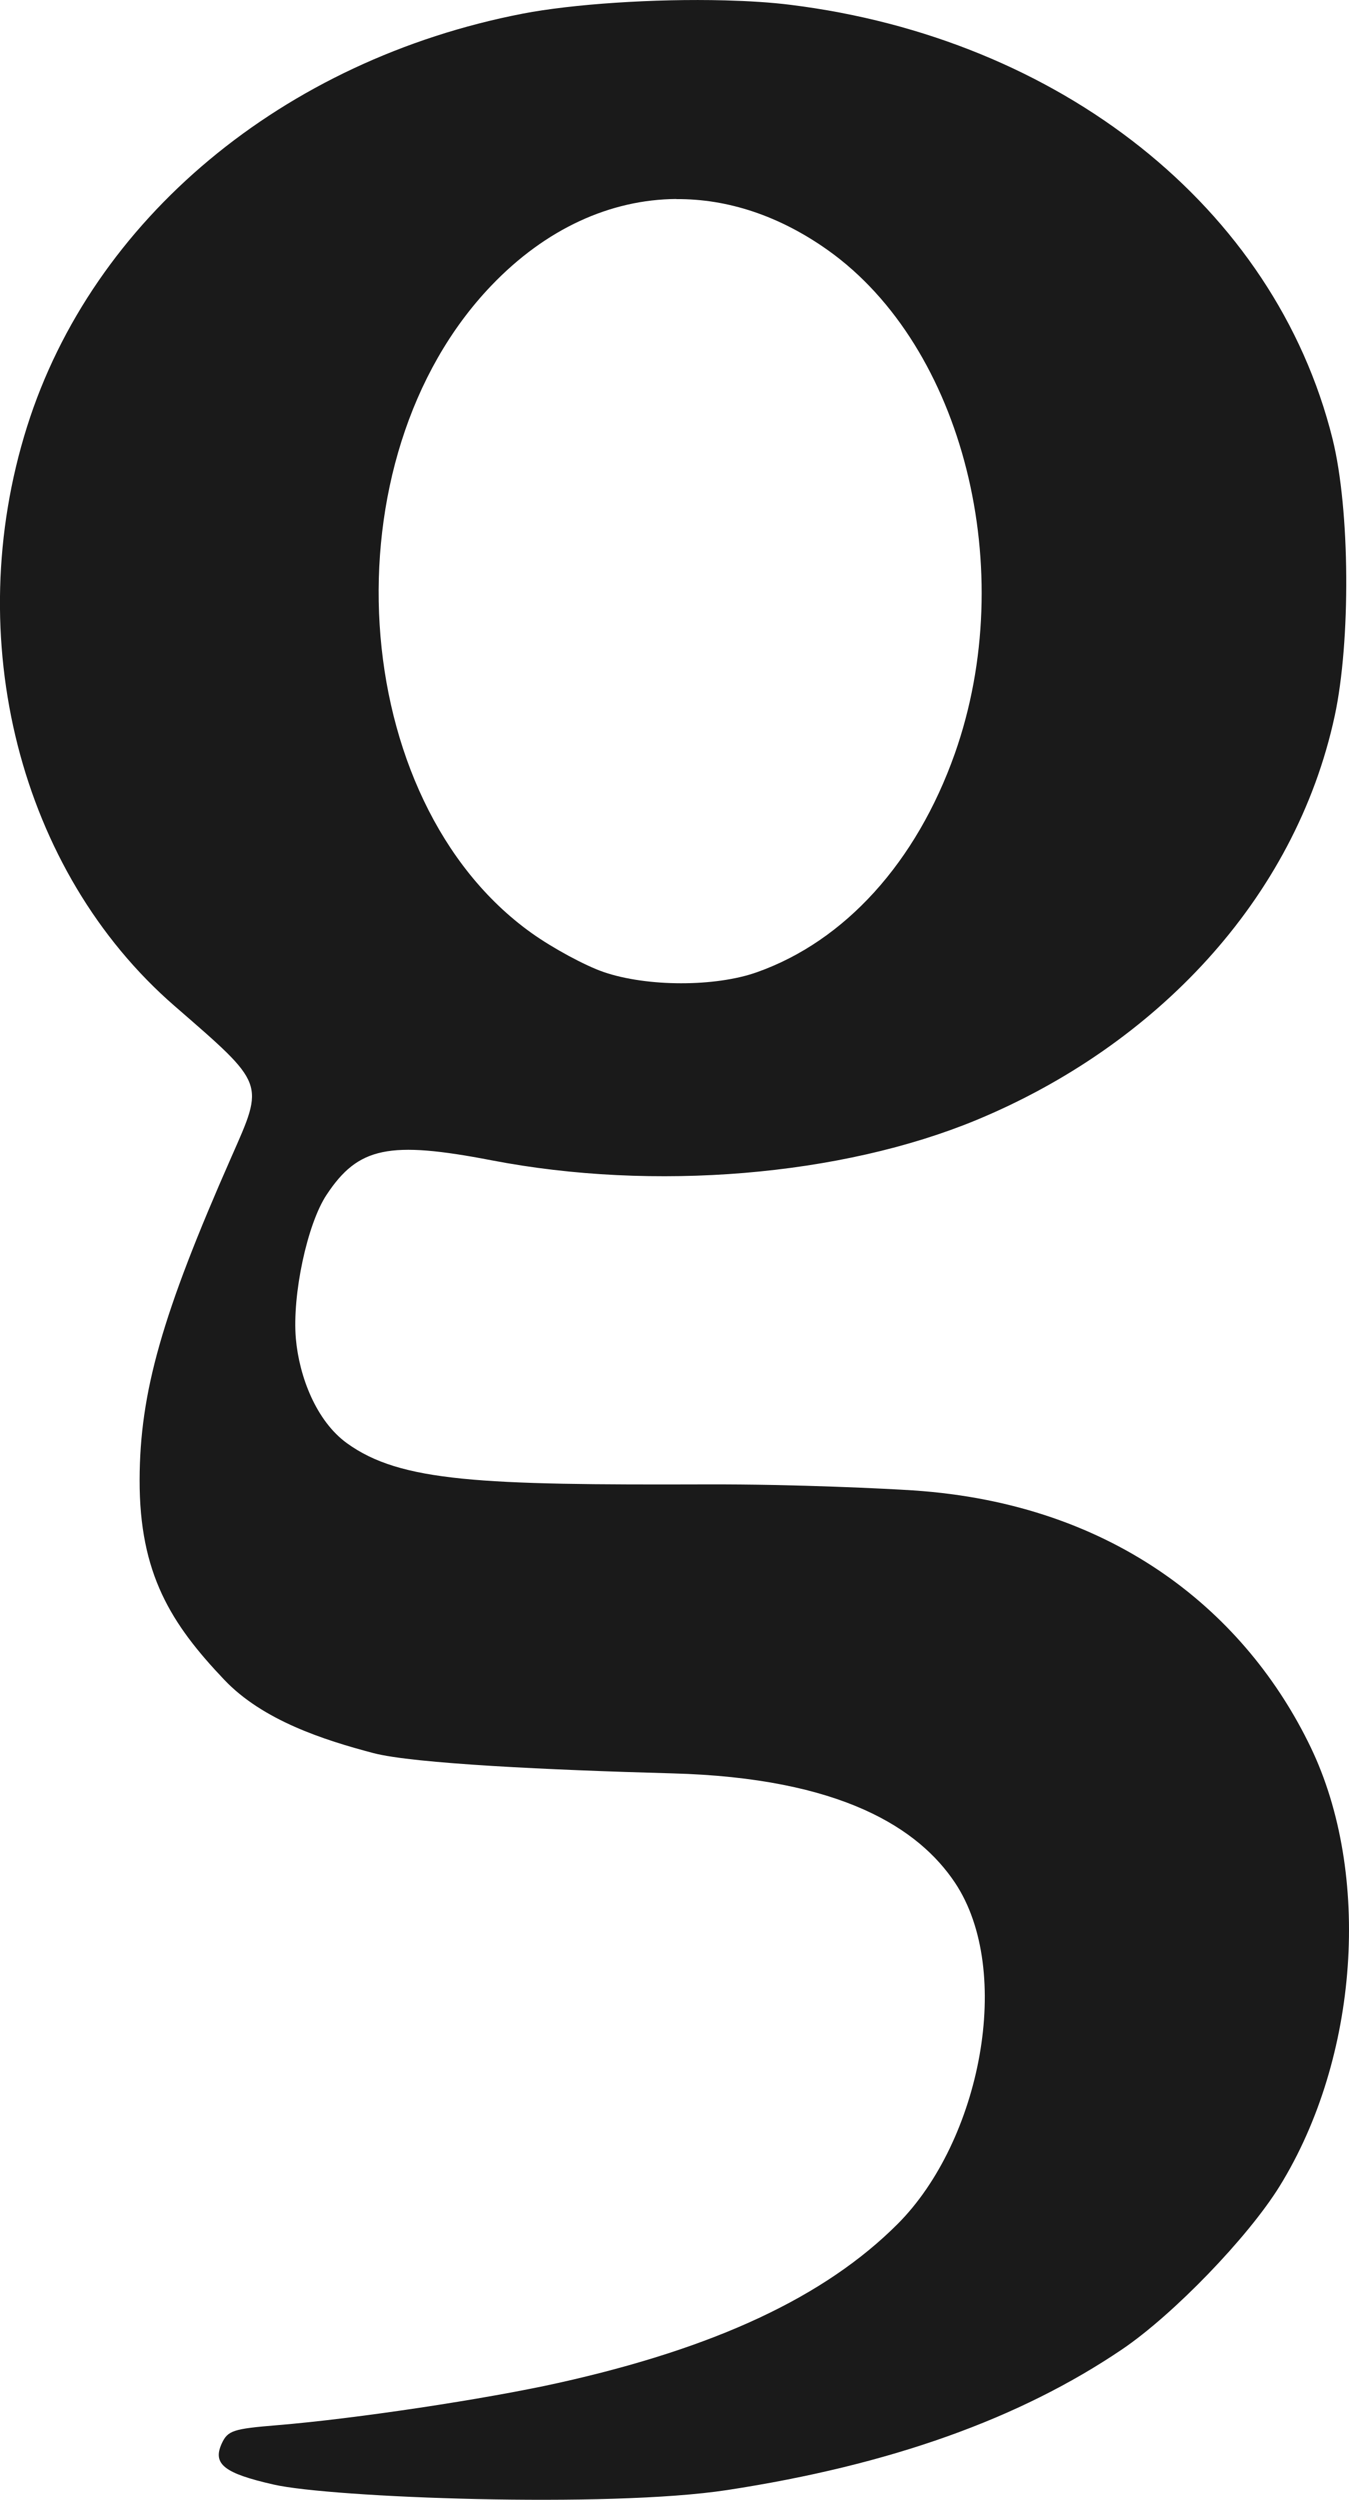<svg viewBox="0 0 107.93 200" xmlns="http://www.w3.org/2000/svg" data-name="Capa 1" id="Capa_1">
  <defs>
    <style>
      .cls-1 {
        fill: #1a1a1a;
        stroke: rgba(255, 0, 0, 0);
        stroke-miterlimit: 11.34;
        stroke-width: .4px;
      }
    </style>
  </defs>
  <g id="layer1">
    <g id="g1">
      <path d="M58,.03c-5.69-.15-12.24.3-16.17,1.06C22.65,4.8,7.4,17.51,2.16,34.15c-5.33,16.93-.59,35.56,11.79,46.32,7.31,6.35,7.21,6.09,4.57,12.08-5.56,12.61-7.33,18.84-7.35,25.84-.02,7.53,2.52,11.53,6.77,16,3.09,3.26,7.99,4.83,11.94,5.87,3.18.84,14.23,1.36,23.87,1.62,13.64.36,19.78,4.45,22.65,8.74,4.73,7.08,2.05,20.68-4.59,27.32-5.81,5.81-14.55,9.91-27.14,12.71-5.83,1.3-16.27,2.87-22.48,3.38-3.55.29-3.97.43-4.45,1.47-.75,1.64.19,2.38,4.15,3.28,4.57,1.05,26.75,1.9,36.29.44,13.05-2,23.39-5.7,31.6-11.26,4.09-2.77,10.07-8.96,12.6-13.05,6.33-10.24,7.37-24.97,2.48-35.13-5.08-10.55-15.47-19.46-31.82-20.54-2-.13-9.24-.5-16.5-.48-18.09.06-24.5-.19-28.79-3.3-2.44-1.77-3.81-5.3-4.08-8.37-.3-3.49.91-9.17,2.46-11.5,2.53-3.83,4.99-4.34,13.19-2.76,13.01,2.51,27.99,1.26,38.82-3.23,14.25-5.91,25.48-17.61,28.65-32.34,1.27-5.91,1.24-16.44-.18-22.16C101.98,16.52,84.73,3.06,63.27.39c-1.57-.2-3.37-.31-5.27-.36h0ZM54.11,15.93c4.1-.03,8.26,1.33,12.16,4.11,10.81,7.71,15.3,25.6,10.12,40.26-3.07,8.67-8.77,14.98-15.82,17.48-3.34,1.19-8.8,1.18-12.27-.01-1.49-.51-4.09-1.92-5.77-3.12-14.82-10.58-16.52-37.9-3.22-51.8,4.36-4.56,9.53-6.89,14.8-6.93h0Z" class="cls-1" id="path1"></path>
    </g>
  </g>
</svg>